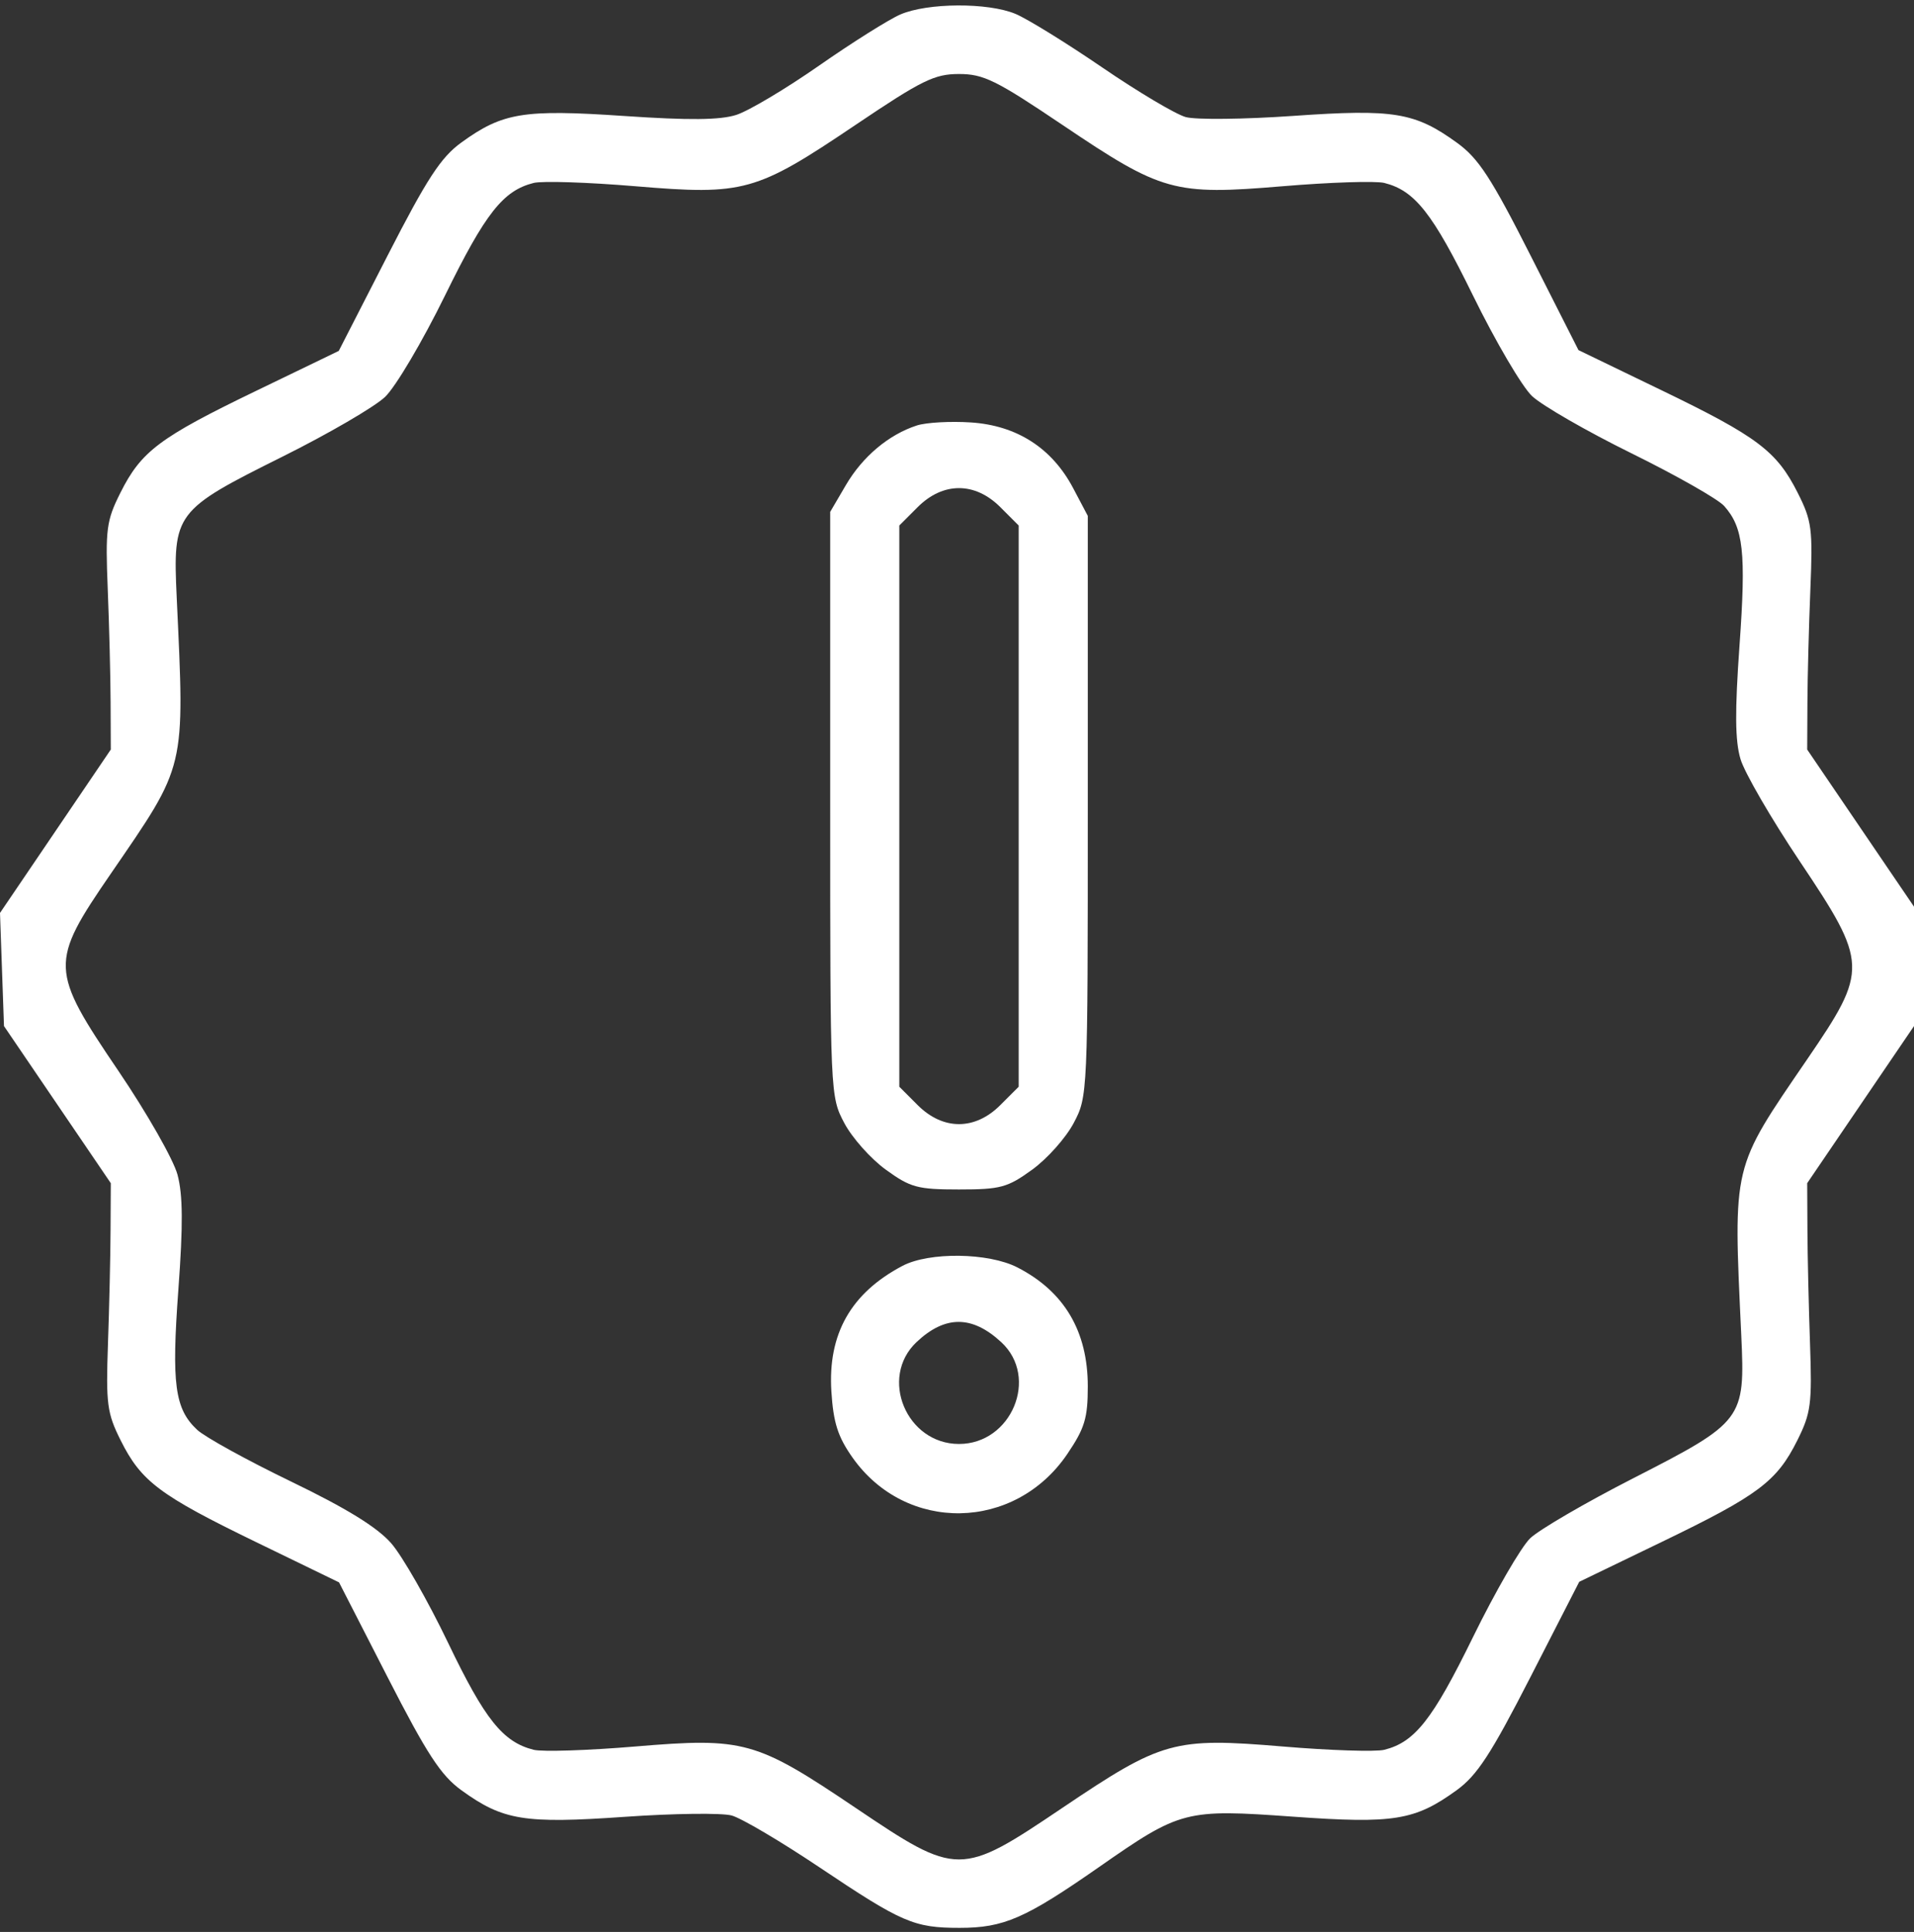 <?xml version="1.0" encoding="UTF-8"?> <svg xmlns="http://www.w3.org/2000/svg" width="218" height="220" viewBox="0 0 218 220" fill="none"><rect x="0" y="0" width="218" height="220" fill="#333333" stroke="none"/><path fill-rule="evenodd" clip-rule="evenodd" d="M102.539 1.652C101.223 2.223 97.055 4.846 93.277 7.48C89.5 10.114 85.263 12.636 83.863 13.084C82.019 13.675 78.499 13.709 71.088 13.207C59.624 12.431 57.258 12.816 52.552 16.225C50.211 17.921 48.642 20.325 44.129 29.135L38.584 39.961L29.126 44.53C18.151 49.832 16.083 51.387 13.71 56.12C12.119 59.295 11.995 60.24 12.272 67.108C12.439 71.241 12.585 77.037 12.597 79.989L12.619 85.356L6.31 94.659L0 103.962L0.227 110.403L0.454 116.843L6.536 125.788L12.619 134.733L12.592 140.101C12.577 143.052 12.444 148.87 12.297 153.029C12.055 159.874 12.192 160.916 13.741 164.016C16.076 168.694 18.172 170.269 29.148 175.596L38.616 180.192L44.145 190.986C48.643 199.766 50.212 202.169 52.552 203.864C57.293 207.299 59.71 207.692 71.138 206.892C76.737 206.5 82.23 206.431 83.344 206.741C84.458 207.049 88.966 209.712 93.362 212.659C102.738 218.945 104.103 219.534 109.296 219.534C114.328 219.534 116.777 218.466 125.169 212.615C134.471 206.129 135 205.993 147.316 206.875C158.748 207.694 161.152 207.305 165.902 203.864C168.243 202.168 169.811 199.765 174.325 190.954L179.87 180.128L189.328 175.559C200.284 170.266 202.375 168.698 204.713 164.016C206.262 160.916 206.398 159.874 206.157 153.029C206.01 148.87 205.877 143.052 205.862 140.101L205.835 134.733L211.917 125.788L218 116.843V110.045V103.246L211.917 94.301L205.835 85.356L205.861 79.989C205.875 77.037 206.027 71.241 206.197 67.108C206.481 60.217 206.362 59.306 204.755 56.12C202.357 51.367 200.173 49.724 189.232 44.434L179.784 39.868L174.349 29.138C169.856 20.267 168.404 18.038 165.969 16.274C161.157 12.788 158.776 12.395 147.316 13.197C141.717 13.589 136.198 13.65 135.053 13.332C133.907 13.015 129.627 10.472 125.541 7.68C121.456 4.889 117.01 2.144 115.661 1.581C112.527 0.271 105.632 0.308 102.539 1.652ZM121.003 14.219C132.365 21.875 133.699 22.246 146.098 21.207C151.486 20.756 156.693 20.587 157.67 20.832C161.15 21.705 163.164 24.263 167.768 33.65C170.325 38.867 173.349 44.017 174.488 45.096C175.626 46.174 180.73 49.112 185.829 51.624C190.928 54.136 195.674 56.833 196.374 57.615C198.572 60.071 198.885 62.891 198.13 73.451C197.587 81.04 197.616 84.36 198.243 86.453C198.706 87.999 201.731 93.214 204.964 98.044C212.786 109.725 212.813 110.418 205.835 120.625C197.219 133.228 197.415 132.403 198.326 152.044C198.772 161.658 198.576 161.917 185.963 168.367C180.576 171.122 175.322 174.182 174.289 175.166C173.256 176.15 170.319 181.222 167.763 186.439C163.163 195.828 161.151 198.384 157.67 199.257C156.693 199.503 151.486 199.334 146.098 198.882C133.699 197.843 132.365 198.215 121.003 205.87C109.381 213.701 109.072 213.701 97.451 205.87C86.088 198.215 84.755 197.843 72.356 198.882C66.968 199.334 61.76 199.503 60.784 199.257C57.283 198.379 55.231 195.817 51.05 187.103C48.741 182.291 45.815 177.171 44.548 175.728C42.948 173.907 39.461 171.758 33.156 168.712C28.158 166.297 23.344 163.645 22.457 162.819C19.902 160.437 19.524 157.611 20.318 146.818C20.859 139.475 20.832 136.067 20.217 133.765C19.758 132.052 16.735 126.741 13.496 121.964C5.658 110.399 5.63 109.676 12.619 99.494C21.244 86.928 21.043 87.772 20.127 68.045C19.681 58.408 19.903 58.113 32.173 52.002C37.397 49.401 42.653 46.342 43.853 45.204C45.054 44.066 48.129 38.867 50.686 33.65C55.29 24.263 57.304 21.705 60.784 20.832C61.76 20.587 66.968 20.756 72.356 21.207C84.755 22.246 86.088 21.875 97.451 14.219C105 9.132 106.432 8.428 109.227 8.428C112.021 8.428 113.453 9.132 121.003 14.219ZM104.426 48.451C101.233 49.484 98.249 51.989 96.349 55.231L94.557 58.289V91.568C94.557 124.711 94.563 124.86 96.168 127.895C97.055 129.572 99.18 131.957 100.891 133.196C103.703 135.234 104.501 135.449 109.227 135.449C113.953 135.449 114.751 135.234 117.563 133.196C119.274 131.957 121.399 129.572 122.285 127.895C123.89 124.861 123.897 124.702 123.897 91.797V58.746L122.232 55.592C119.819 51.022 115.825 48.453 110.59 48.106C108.266 47.951 105.492 48.106 104.426 48.451ZM113.933 57.75L116.025 59.842V91.797V123.752L113.933 125.843C111.047 128.73 107.407 128.73 104.52 125.843L102.429 123.752V91.797V59.842L104.52 57.75C107.407 54.863 111.047 54.863 113.933 57.75ZM102.786 144.152C96.915 147.247 94.276 151.91 94.693 158.454C94.92 162.015 95.428 163.606 97.094 165.972C103.179 174.611 115.592 174.403 121.571 165.562C123.548 162.639 123.897 161.485 123.897 157.874C123.897 151.593 121.215 147.063 115.875 144.325C112.579 142.634 105.833 142.546 102.786 144.152ZM114.057 152.855C118.371 156.857 115.21 164.431 109.227 164.431C103.238 164.431 100.094 156.879 104.396 152.827C107.655 149.758 110.73 149.768 114.057 152.855Z" fill="white"></path></svg> 